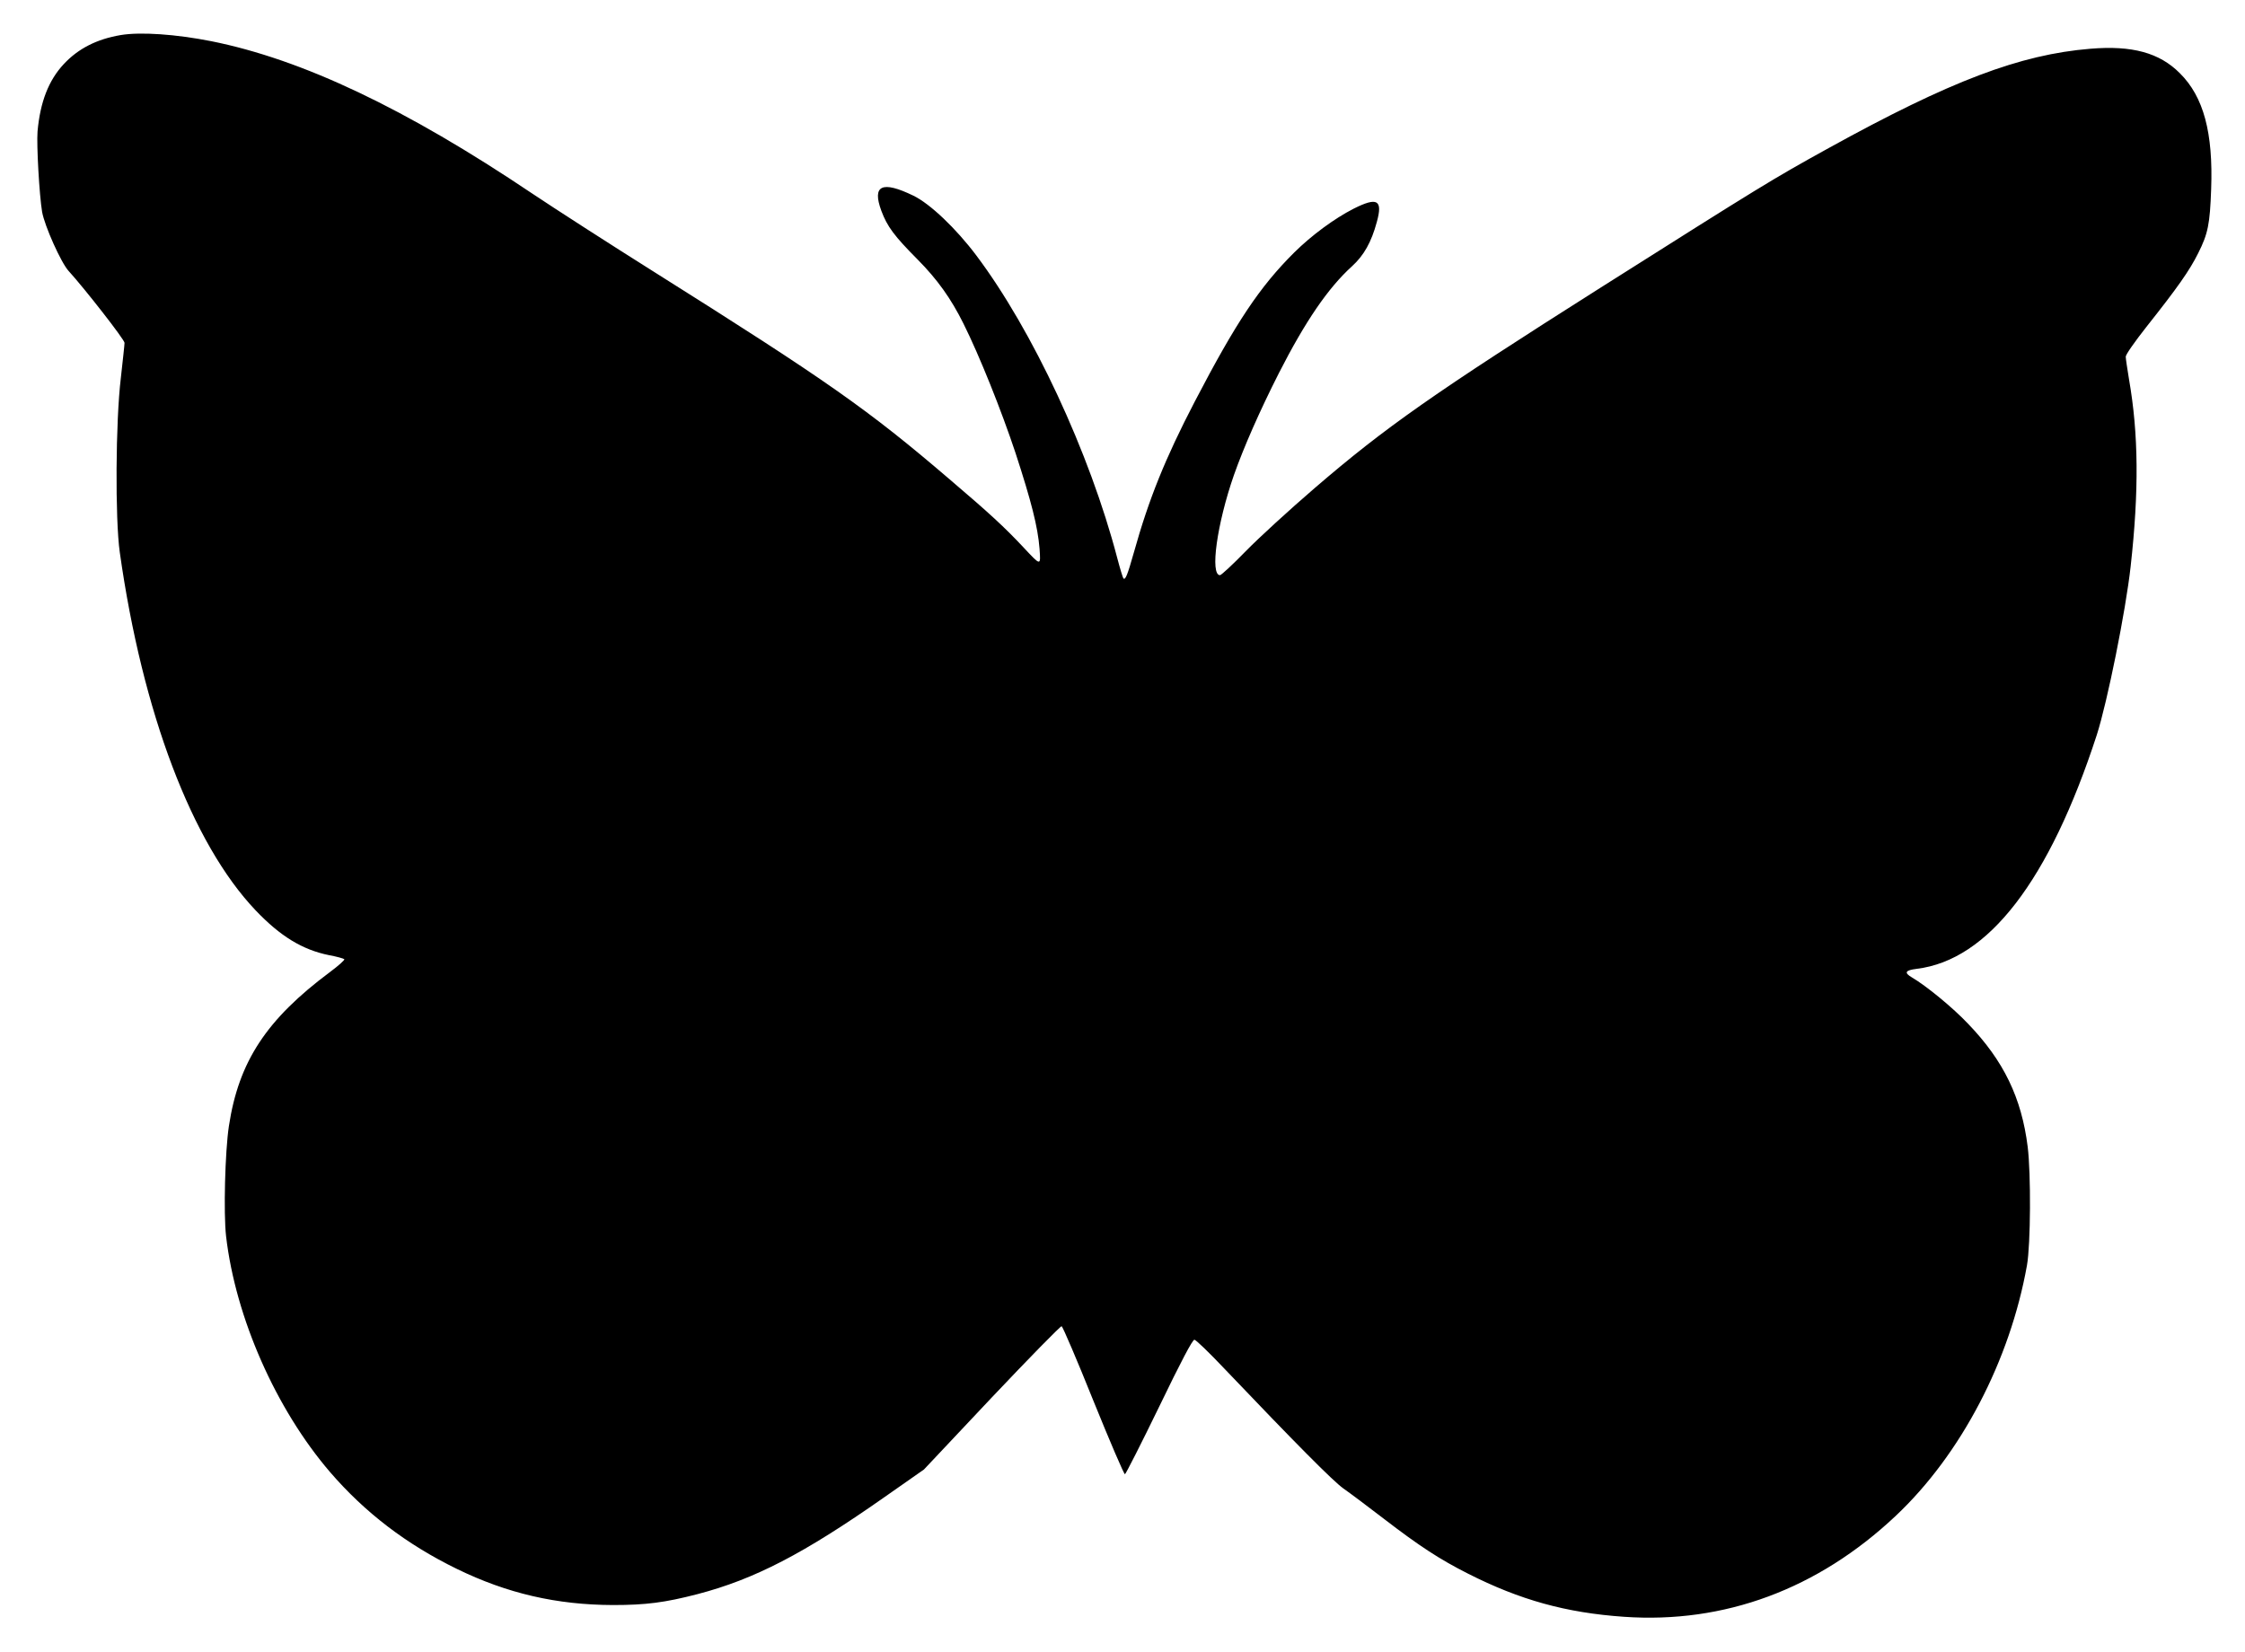 <?xml version="1.0" standalone="no"?>
<!DOCTYPE svg PUBLIC "-//W3C//DTD SVG 20010904//EN"
 "http://www.w3.org/TR/2001/REC-SVG-20010904/DTD/svg10.dtd">
<svg version="1.0" xmlns="http://www.w3.org/2000/svg"
 width="1280pt" height="942pt" viewBox="0 0 1280 942"
 preserveAspectRatio="xMidYMid meet">
<g transform="translate(0,942) scale(0.1,-0.1)"
fill="#000000" stroke="none">
<path d="M688 9220 c-136 -23 -242 -77 -324 -165 -87 -93 -135 -217 -150 -385
-6 -76 10 -362 26 -458 14 -80 108 -290 151 -337 92 -101 319 -392 319 -410 0
-11 -10 -101 -21 -200 -30 -248 -33 -805 -6 -995 129 -914 412 -1660 774
-2041 142 -149 267 -225 419 -256 44 -8 83 -19 87 -23 4 -4 -32 -36 -80 -72
-364 -271 -522 -511 -578 -880 -22 -146 -31 -497 -16 -628 54 -464 284 -985
593 -1345 199 -231 436 -412 723 -552 287 -140 569 -205 890 -206 187 0 296
14 481 62 326 85 607 231 1062 550 l230 161 387 411 c213 225 392 408 398 406
6 -2 88 -193 181 -425 94 -232 175 -421 180 -419 5 2 93 175 195 385 125 259
190 382 201 382 8 0 84 -73 169 -163 409 -429 620 -642 680 -685 36 -25 140
-103 231 -173 203 -156 318 -231 480 -313 296 -150 558 -223 889 -246 573 -40
1105 157 1549 575 373 351 652 886 749 1430 21 120 23 521 4 675 -35 280 -137
491 -340 702 -86 91 -238 216 -320 264 -46 27 -39 41 27 49 408 50 756 502
1027 1334 60 187 165 707 193 961 48 431 45 755 -9 1065 -10 61 -19 120 -19
131 0 12 51 85 118 170 179 226 245 320 295 420 56 111 67 166 74 365 12 322
-43 527 -178 661 -116 117 -272 160 -511 140 -401 -33 -797 -183 -1491 -566
-326 -180 -382 -215 -1299 -795 -952 -603 -1229 -797 -1633 -1145 -143 -123
-320 -285 -393 -360 -73 -75 -139 -136 -146 -136 -58 0 -18 291 79 570 56 159
147 366 257 583 150 294 280 485 417 609 67 61 110 137 141 252 35 126 3 144
-132 76 -110 -56 -240 -152 -339 -250 -196 -195 -330 -395 -567 -850 -169
-325 -262 -556 -347 -860 -37 -131 -49 -160 -60 -148 -3 3 -19 55 -35 116
-157 600 -482 1298 -804 1726 -115 153 -263 294 -358 340 -179 87 -237 60
-183 -86 34 -91 74 -144 207 -278 112 -113 190 -222 261 -365 91 -182 217
-497 297 -738 90 -276 127 -420 137 -546 7 -100 9 -100 -93 9 -107 114 -189
190 -419 386 -467 400 -698 562 -1685 1183 -256 161 -568 362 -695 447 -721
485 -1311 765 -1830 869 -202 40 -404 54 -517 35z"/>
</g>
</svg>
